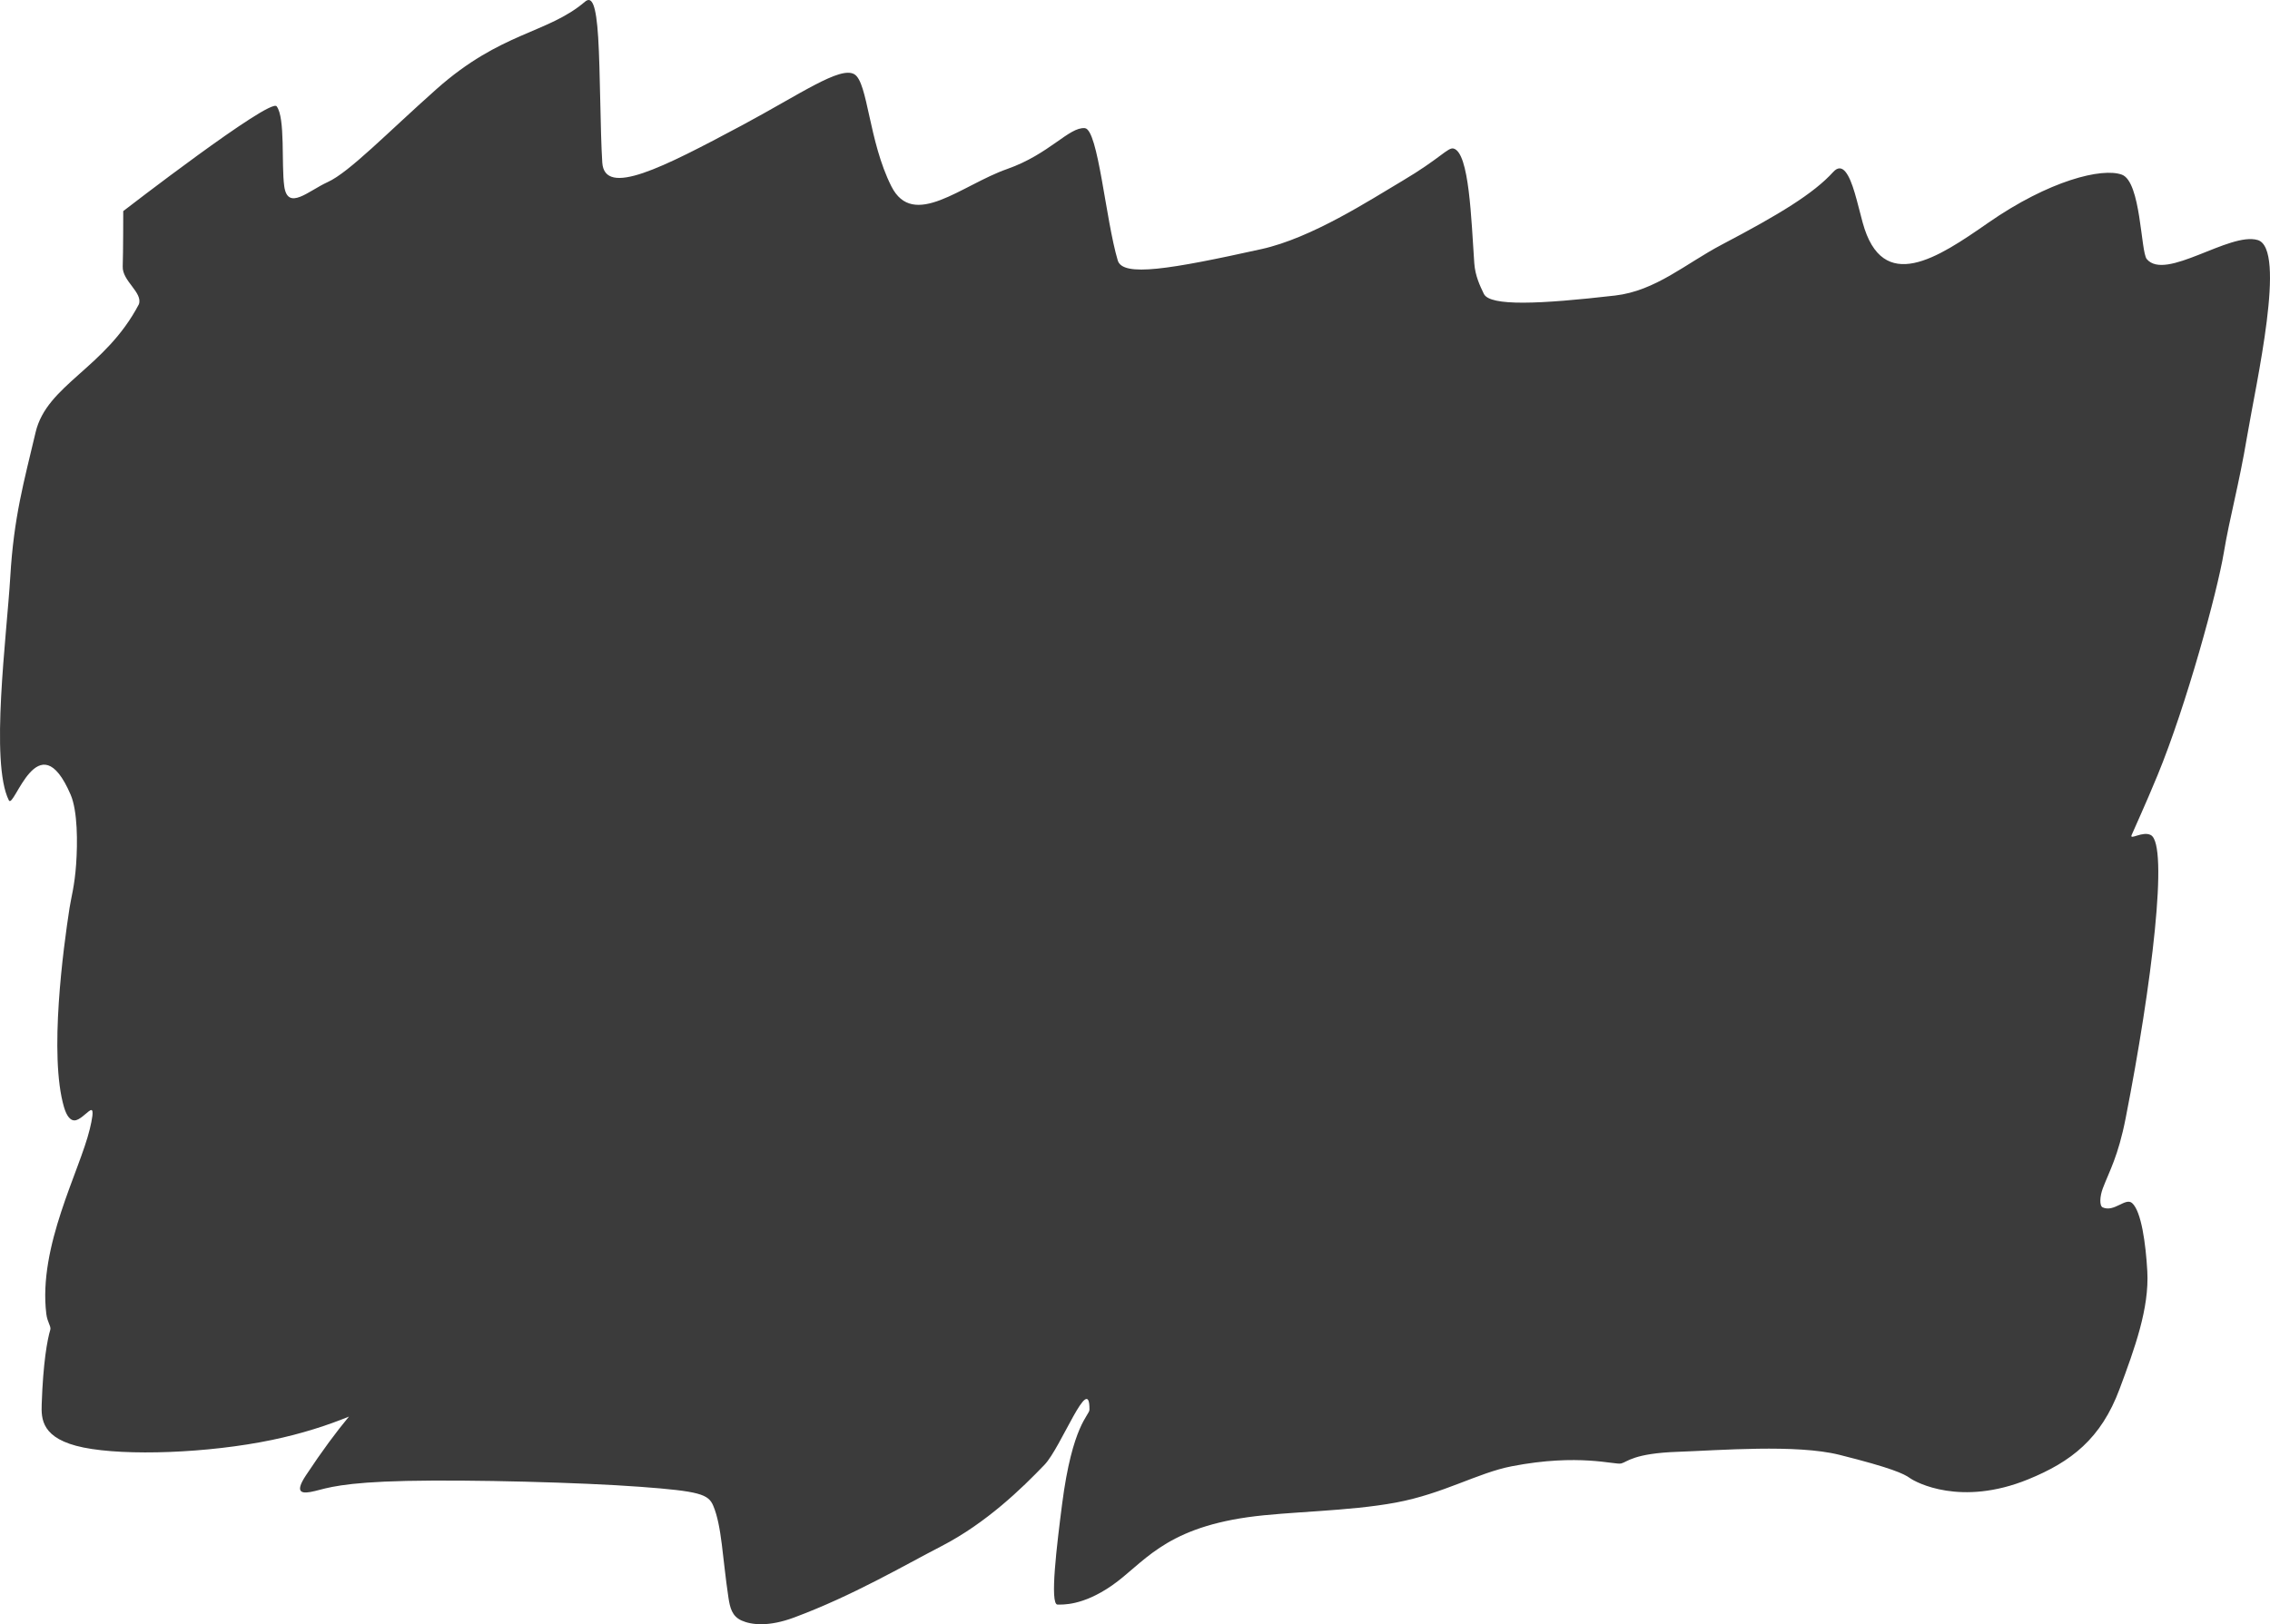 <?xml version="1.0" encoding="UTF-8"?> <svg xmlns="http://www.w3.org/2000/svg" width="1917" height="1372" viewBox="0 0 1917 1372" fill="none"><path opacity="0.8" d="M104.075 178.318C104.075 178.318 228.059 82.482 233.614 89.78C241.067 99.572 237.501 138.878 240.041 157.308C242.96 178.482 260.517 161.141 276.721 153.806C294.891 145.581 327.077 112.191 368.49 75.368C423.251 26.677 462.274 28.519 493.988 1.464C499.857 -3.543 503.431 3.749 505.175 31.799C506.92 59.85 506.92 110.938 508.614 137.256C510.518 166.849 559.521 141.679 626.209 106.072C675.587 79.707 709.575 55.5 721.557 62.762C732.957 69.67 733.54 119.194 752.707 157.308C771.298 194.273 812.031 156.276 850.481 142.785C886.253 130.233 902.838 107.104 916.142 108.247C927.427 109.216 933.629 185.395 943.944 220.006C948.163 234.164 988.103 227.489 1065.26 210.423C1107.88 200.996 1156.81 169.029 1184.23 152.811C1216.05 133.986 1222.78 124.281 1227.48 125.461C1240.84 128.819 1242.46 185.542 1245.03 222.402C1245.77 233.05 1249.99 241.767 1252.99 247.98L1253.12 248.241C1258.25 258.843 1300.24 256.977 1363.92 249.642C1398.19 245.694 1423.64 222.623 1453.94 206.7C1502.94 180.955 1531.48 163.574 1548.19 145.218C1552.01 141.02 1555.45 141.458 1558.46 145.107C1564.67 152.621 1568.33 170.872 1573.01 188.012C1589.74 249.254 1636.63 217.684 1678.87 188.307C1730.55 152.356 1775.22 141.458 1791.9 147.54C1808.08 153.442 1807.8 212.671 1812.92 218.827C1828.69 237.793 1882.75 195.716 1906.59 202.756C1931.26 210.043 1905.33 323.104 1897.67 368.589C1890.58 410.737 1883.11 436.19 1877.98 466.931C1872.5 499.782 1846.57 595.278 1822.01 654.917C1811.61 680.154 1802.72 699.223 1800.14 705.378C1798.2 710.029 1809.5 701.729 1816.34 705.378C1831.58 713.516 1817.27 831.623 1795.09 944.599C1788.74 976.941 1781.35 989.163 1775.79 1003.87C1773.32 1010.43 1772.78 1018.58 1775.73 1019.9C1785.41 1024.26 1794.97 1011.35 1800.52 1016.22C1808.32 1023.07 1812.09 1050.57 1813.38 1073.83C1815.13 1105.13 1802.75 1138.96 1789.97 1173.28C1774.28 1215.43 1748.94 1234.87 1712.76 1249.62C1655.96 1272.77 1617.98 1252.2 1612.86 1248.51C1607.88 1244.92 1597.5 1239.96 1553.36 1228.9C1516.95 1219.78 1451.63 1225.14 1416.77 1226.36C1379.36 1227.66 1374.22 1234.95 1369.1 1236.2C1363.59 1237.55 1333.42 1227.57 1276.69 1238.56C1247.81 1244.15 1219.11 1261.71 1178.88 1269.22C1138.64 1276.74 1087.84 1276.74 1053.62 1281.61C981.86 1291.81 965.446 1320.98 938.953 1339.33C913.884 1356.7 896.962 1355.33 893.113 1355.4C886.239 1355.54 892.651 1303.95 896.898 1270.85C905.604 1202.98 920.004 1195.73 920.042 1190.75C920.294 1158.27 896.141 1222.63 882.08 1237.3C863.121 1257.08 832.994 1286.48 795.006 1306.08C762.744 1322.74 720.172 1347.88 670.637 1366.31C649.115 1374.32 634.651 1372.58 626.388 1368.93C618.126 1365.28 616.433 1357.98 615.137 1349.36C610.073 1315.65 609.582 1289.13 602.346 1271.95C598.211 1262.14 590.876 1259.64 540.816 1255.92C490.755 1252.2 397.613 1249.76 343.28 1250.94C288.947 1252.12 276.246 1256.99 265.893 1259.49C255.539 1262 247.919 1262 258.388 1246.19C272.029 1225.58 284.085 1209.35 294.707 1196.6C276.736 1203.93 255.05 1211.04 229.675 1216.33C175.766 1227.57 106.333 1230.01 70.564 1222.74C34.795 1215.48 34.795 1198.45 35.219 1186.03C36.409 1151.12 39.902 1131.81 42.48 1123.22C43.327 1120.4 39.979 1117.07 39.093 1109.73C32.201 1052.62 67.228 989.384 75.824 953.741C77.801 945.544 79.237 937.78 77.146 937.67C75.054 937.559 69.127 944.857 64.38 946.184C59.633 947.511 56.246 942.646 54.078 935.274C41.179 891.416 53.578 800.219 58.722 766.971C60.125 757.906 62.969 748.615 64.278 730.222C65.586 711.829 65.586 685.068 59.659 671.283C32.374 607.824 11.728 684.552 7.456 676.001C-8.524 644.015 5.698 537.334 8.7 486.909C11.706 436.425 20.221 406.997 30.049 365.235C39.563 324.803 88.87 311.297 117.287 257.003C120.764 247.087 103.202 237.441 103.638 225.167C104.075 212.892 104.075 178.318 104.075 178.318Z" fill="black" fill-opacity="0.96"></path></svg> 